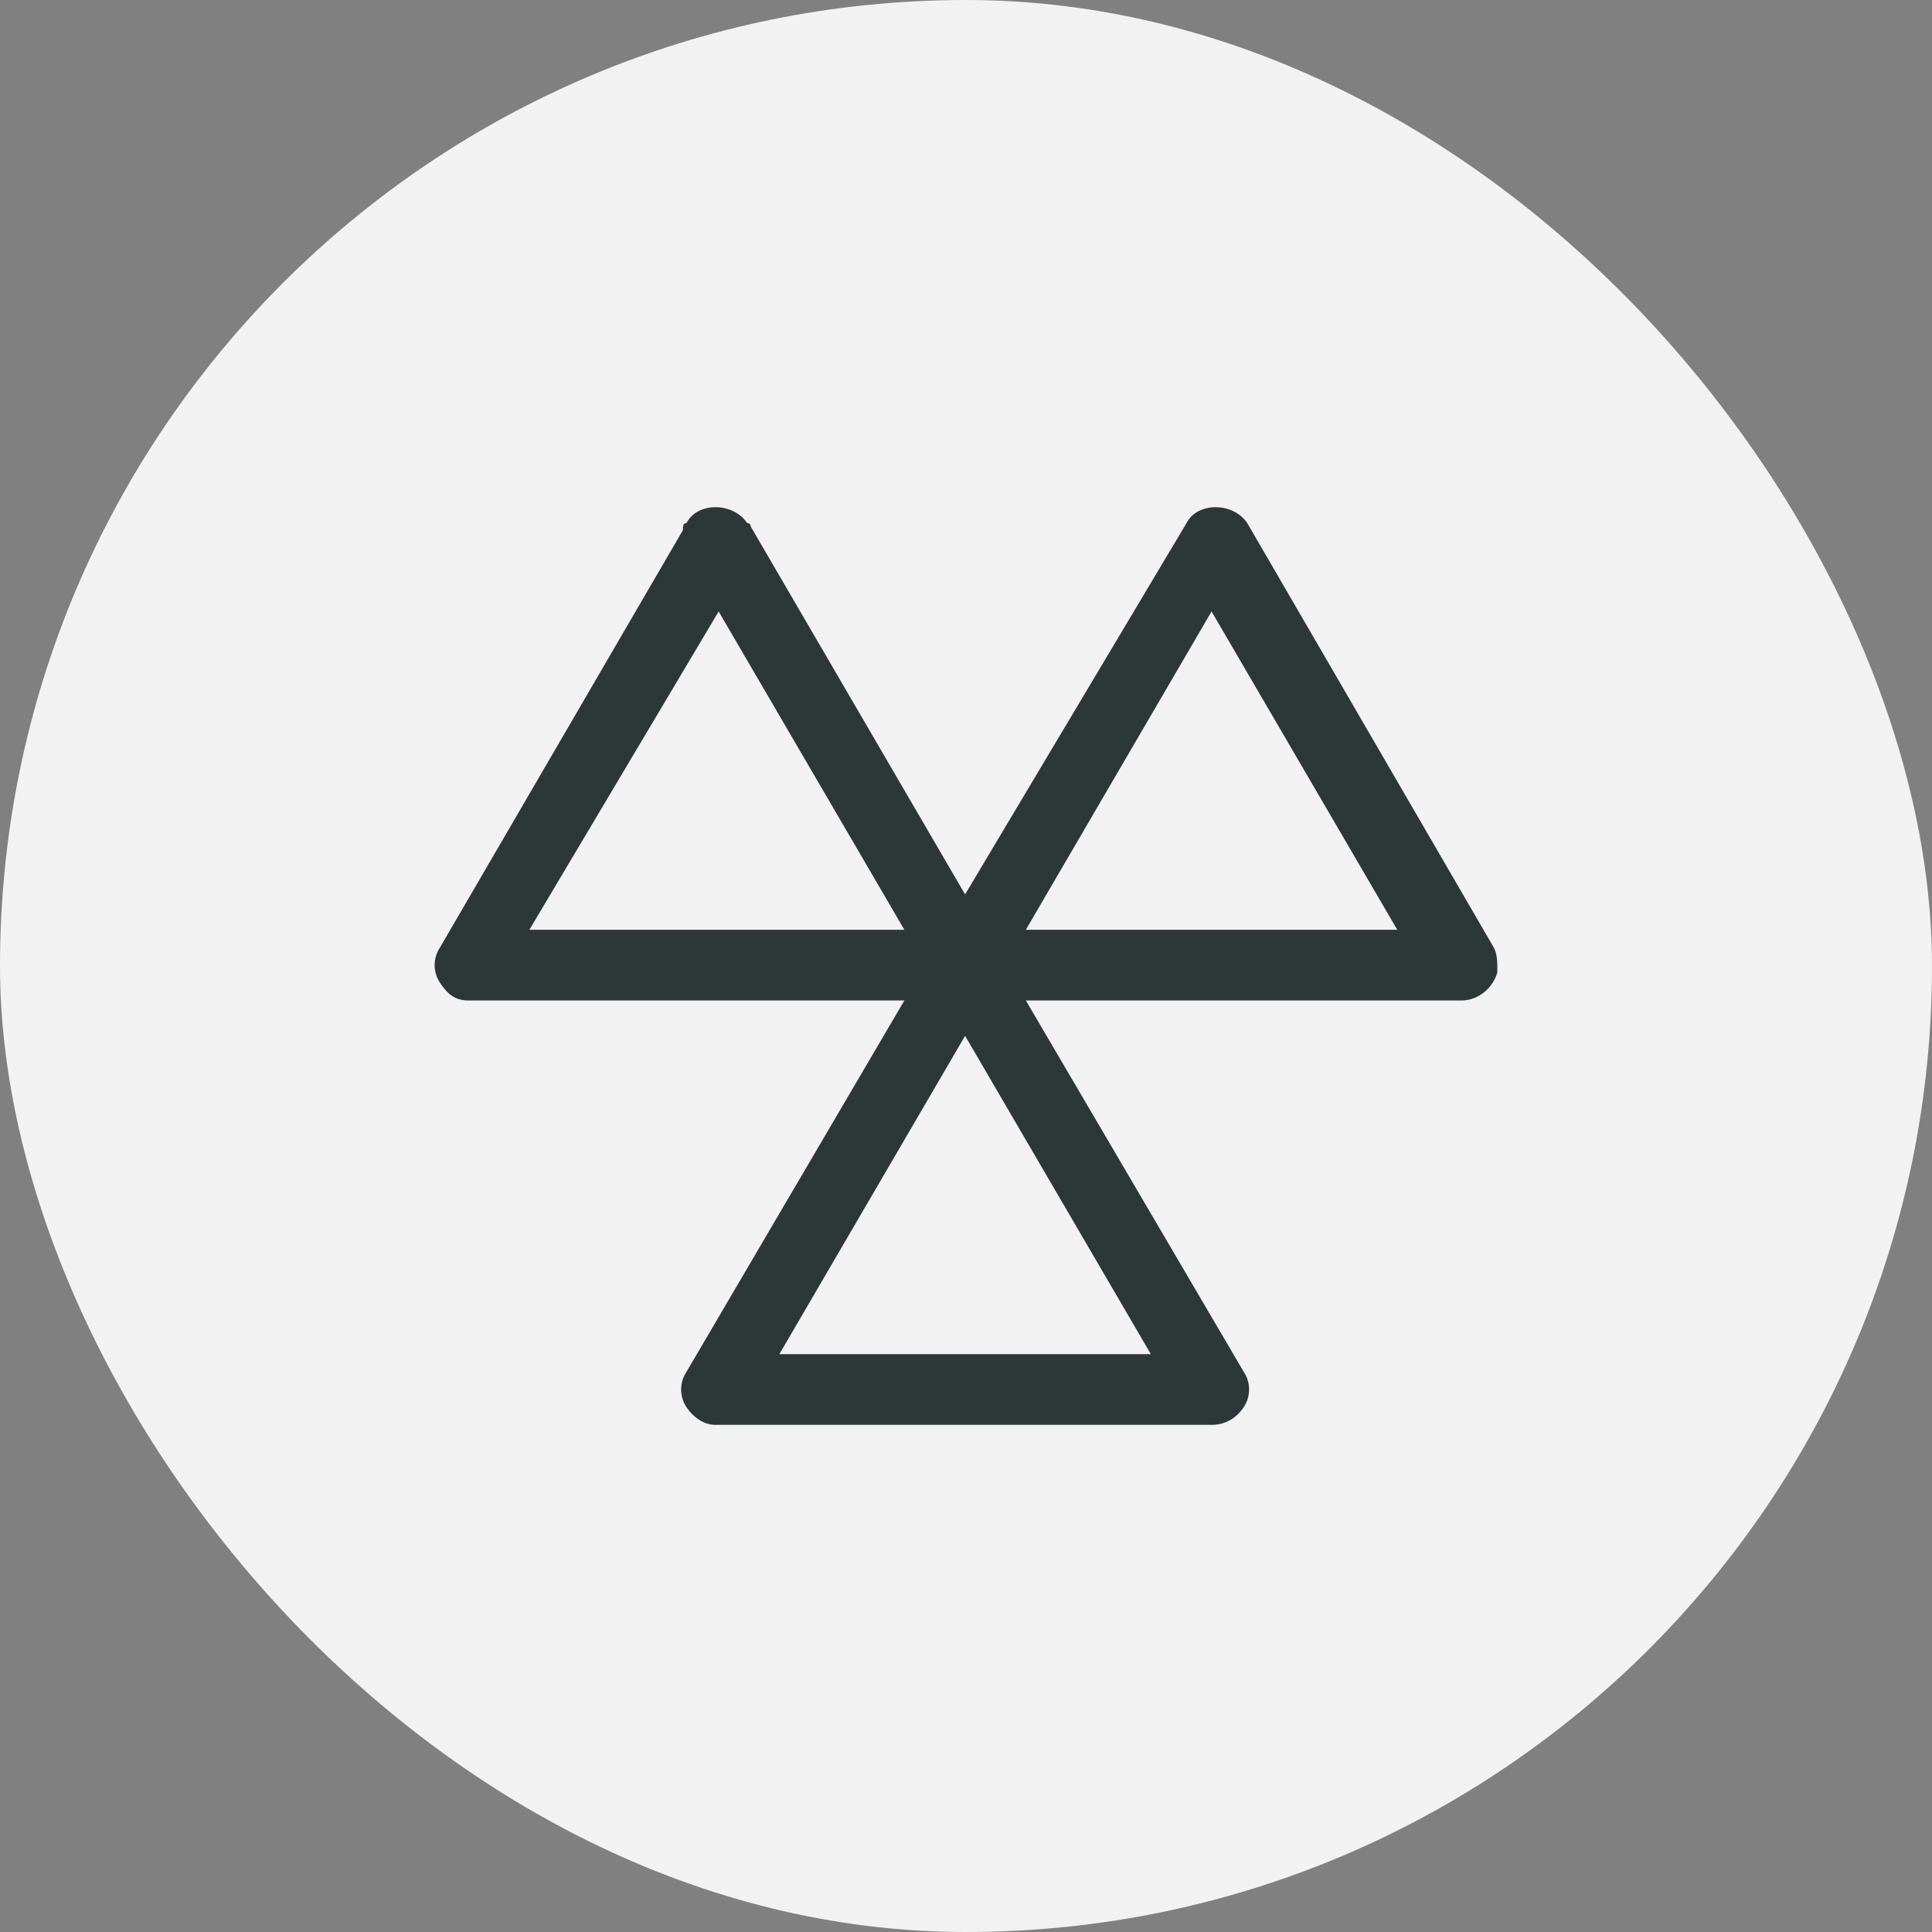 <svg fill="none" height="40" viewBox="0 0 40 40" width="40" xmlns="http://www.w3.org/2000/svg"><rect x="0" y="0" width="40" height="40" fill="#808080" stroke="none"/><rect fill="#f2f2f2" height="40" rx="20" width="40"/><path d="m30.926 19.616-5.103-8.786c-.296-.439-1.035-.439-1.257 0l-4.585 7.688-4.437-7.615s0-.073-.074-.073c-.296-.439-1.035-.439-1.257 0-.074 0-.074.073-.074.146l-5.029 8.64c-.148.22-.148.512 0 .732.148.22.296.366.592.366h9.022l-4.511 7.688c-.148.22-.148.513 0 .732.148.22.37.366.592.366h10.279c.296 0 .518-.146.666-.366.148-.22.148-.512 0-.732l-4.511-7.688h9.022c.37 0 .666-.293.74-.586 0-.22 0-.366-.074-.512zm-19.966-.366 3.919-6.59 3.845 6.59zm12.867 8.786h-7.691l3.845-6.59zm-2.588-8.786 3.845-6.59 3.845 6.59z" fill="#2d3737"/></svg>